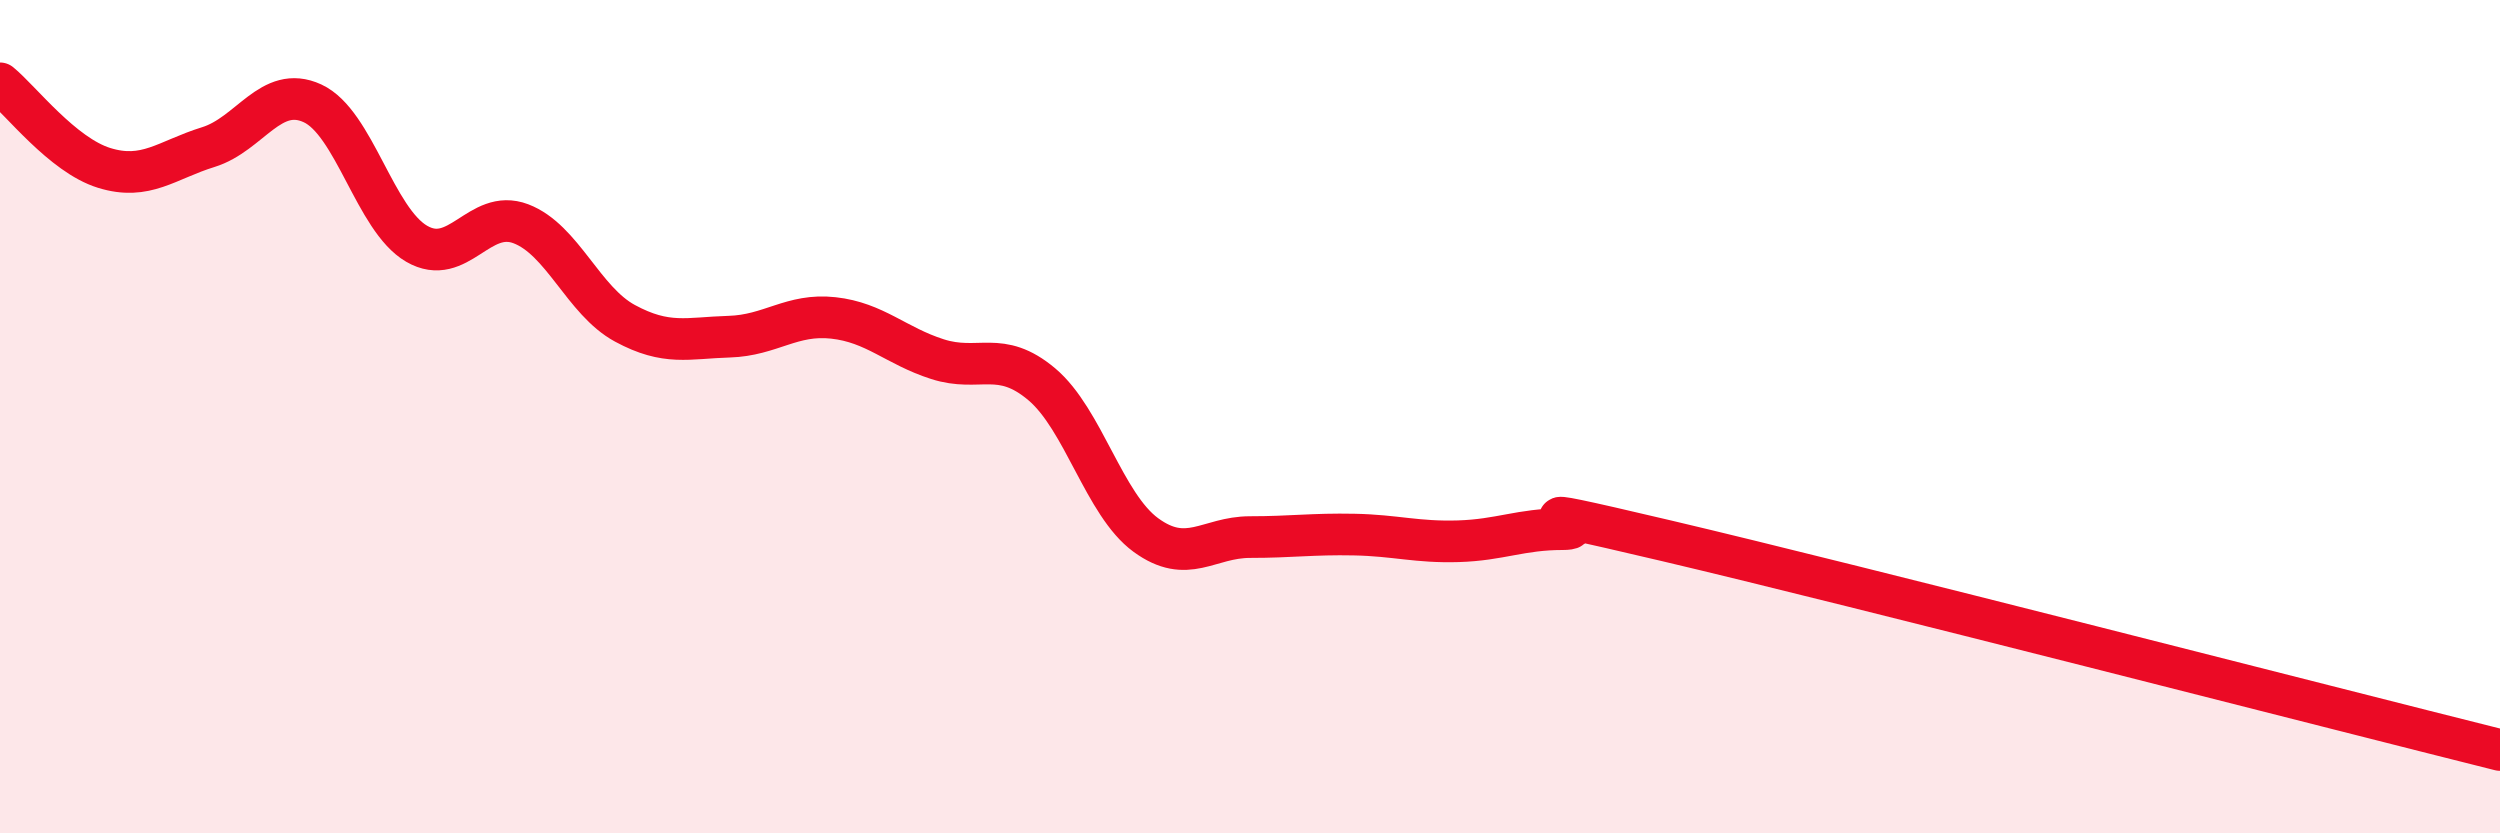 
    <svg width="60" height="20" viewBox="0 0 60 20" xmlns="http://www.w3.org/2000/svg">
      <path
        d="M 0,2 C 0.5,2.41 1.5,3.72 2.5,4.03 C 3.5,4.34 4,3.84 5,3.53 C 6,3.22 6.5,2.02 7.5,2.48 C 8.5,2.94 9,5.27 10,5.85 C 11,6.43 11.5,4.99 12.5,5.37 C 13.5,5.75 14,7.22 15,7.76 C 16,8.3 16.5,8.11 17.5,8.08 C 18.5,8.05 19,7.52 20,7.63 C 21,7.74 21.5,8.3 22.5,8.62 C 23.5,8.94 24,8.38 25,9.22 C 26,10.06 26.5,12.11 27.5,12.84 C 28.5,13.57 29,12.89 30,12.89 C 31,12.89 31.5,12.81 32.5,12.83 C 33.5,12.85 34,13.02 35,12.99 C 36,12.96 36.5,12.7 37.5,12.7 C 38.5,12.7 35.5,11.92 40,12.98 C 44.5,14.04 56,17 60,18L60 20L0 20Z"
        fill="#EB0A25"
        opacity="0.1"
        stroke-linecap="round"
        stroke-linejoin="round"
      />
      <path
        d="M 0,2 C 0.5,2.41 1.5,3.72 2.5,4.03 C 3.5,4.34 4,3.84 5,3.53 C 6,3.22 6.5,2.02 7.5,2.48 C 8.5,2.94 9,5.27 10,5.85 C 11,6.43 11.5,4.99 12.5,5.37 C 13.5,5.75 14,7.22 15,7.76 C 16,8.3 16.5,8.11 17.5,8.08 C 18.5,8.05 19,7.52 20,7.63 C 21,7.74 21.5,8.3 22.5,8.62 C 23.5,8.94 24,8.38 25,9.22 C 26,10.06 26.5,12.11 27.5,12.84 C 28.5,13.57 29,12.89 30,12.89 C 31,12.89 31.5,12.81 32.5,12.83 C 33.5,12.85 34,13.02 35,12.99 C 36,12.96 36.5,12.7 37.5,12.7 C 38.5,12.7 35.5,11.92 40,12.98 C 44.5,14.04 56,17 60,18"
        stroke="#EB0A25"
        stroke-width="1"
        fill="none"
        stroke-linecap="round"
        stroke-linejoin="round"
      />
    </svg>
  